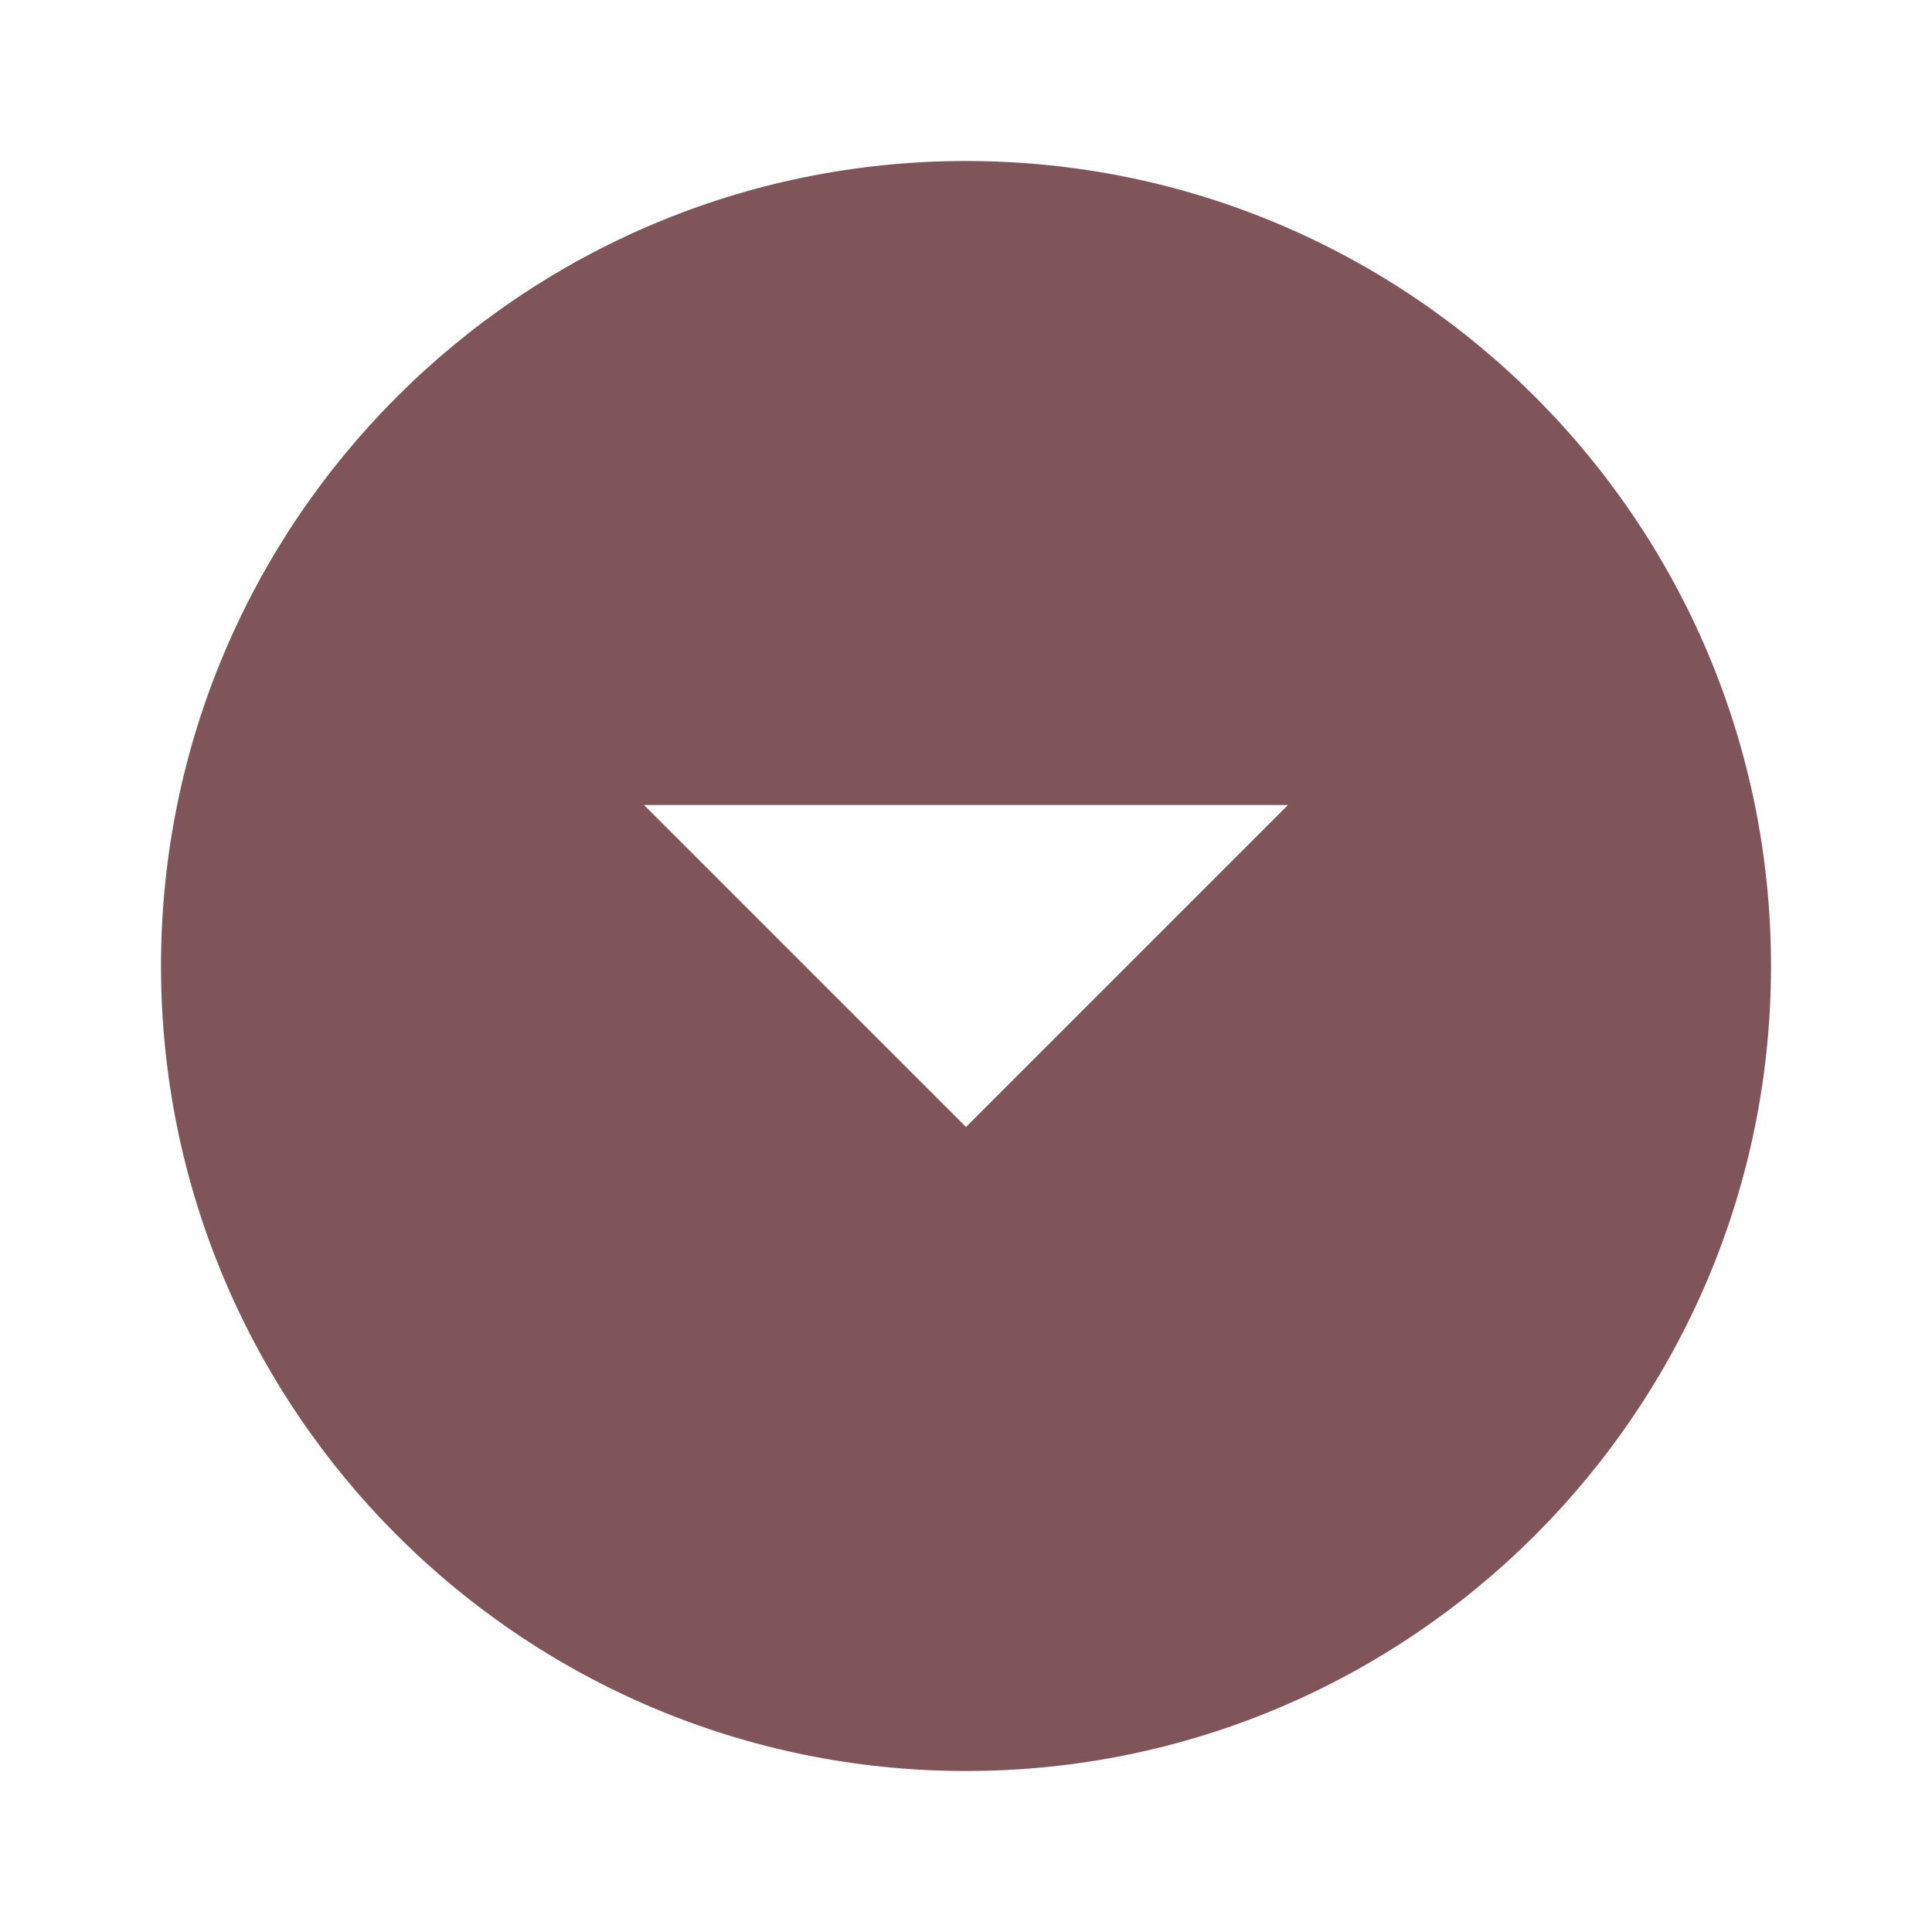 <svg xmlns="http://www.w3.org/2000/svg" width="24" height="24" viewBox="0 0 24 24"><path fill="#805559" d="M12 2C6.48 2 2 6.48 2 12s4.48 10 10 10 10-4.48 10-10S17.52 2 12 2zm0 12l-4-4h8l-4 4z"/></svg>